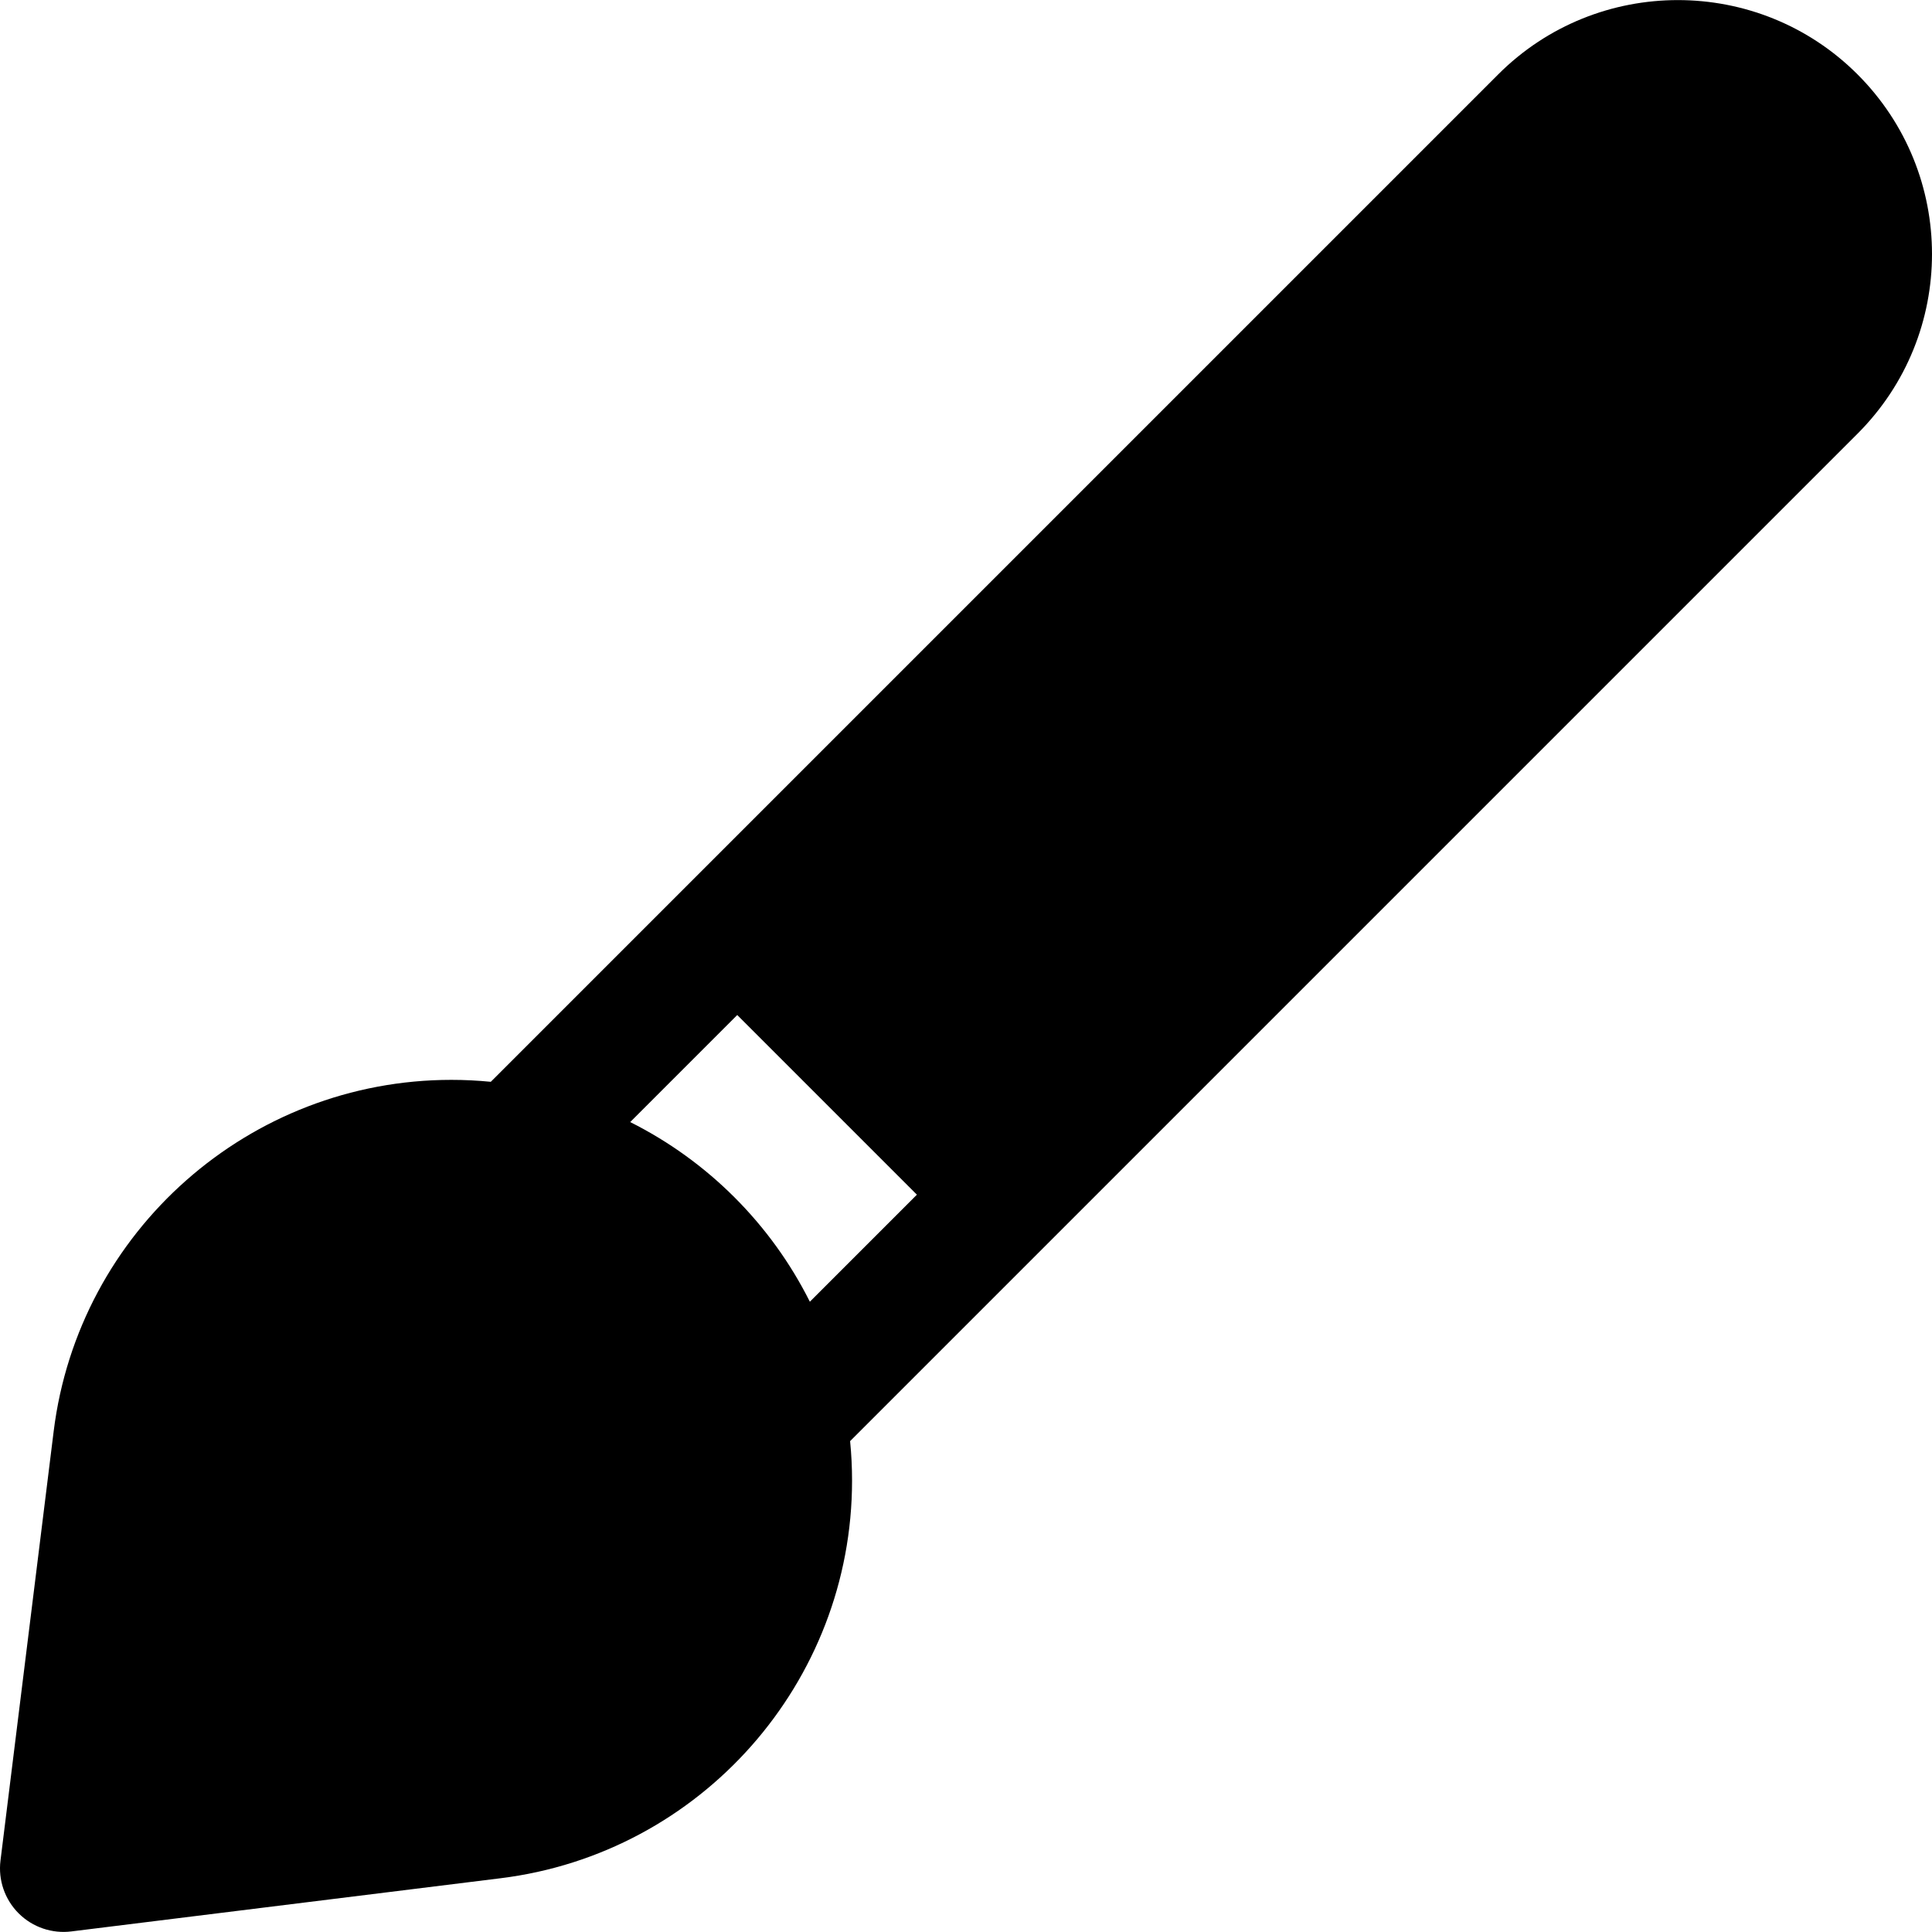 <?xml version="1.0" encoding="iso-8859-1"?>
<!-- Uploaded to: SVG Repo, www.svgrepo.com, Generator: SVG Repo Mixer Tools -->
<svg fill="#000000" height="800px" width="800px" version="1.1" id="Layer_1" xmlns="http://www.w3.org/2000/svg" xmlns:xlink="http://www.w3.org/1999/xlink" 
	 viewBox="0 0 512 512" xml:space="preserve">
<g>
	<g>
		<path d="M492.263,19.713c-26.252-26.254-68.97-26.254-95.221,0L130.066,286.69c-3.441-0.338-6.928-0.515-10.457-0.515
			c-53.501,0-98.808,40.039-105.386,93.134L0.128,493.073c-0.639,5.15,1.133,10.305,4.802,13.973
			c3.757,3.757,8.963,5.43,13.974,4.803l113.763-14.096c53.096-6.577,93.136-51.883,93.136-105.386
			c0-3.528-0.177-7.015-0.515-10.456l266.976-266.976C518.577,88.624,518.581,46.03,492.263,19.713z M214.619,344.971
			c-10.294-20.551-27.061-37.317-47.612-47.612l28.368-28.368l47.612,47.612L214.619,344.971z"/>
	</g>
</g>
</svg>